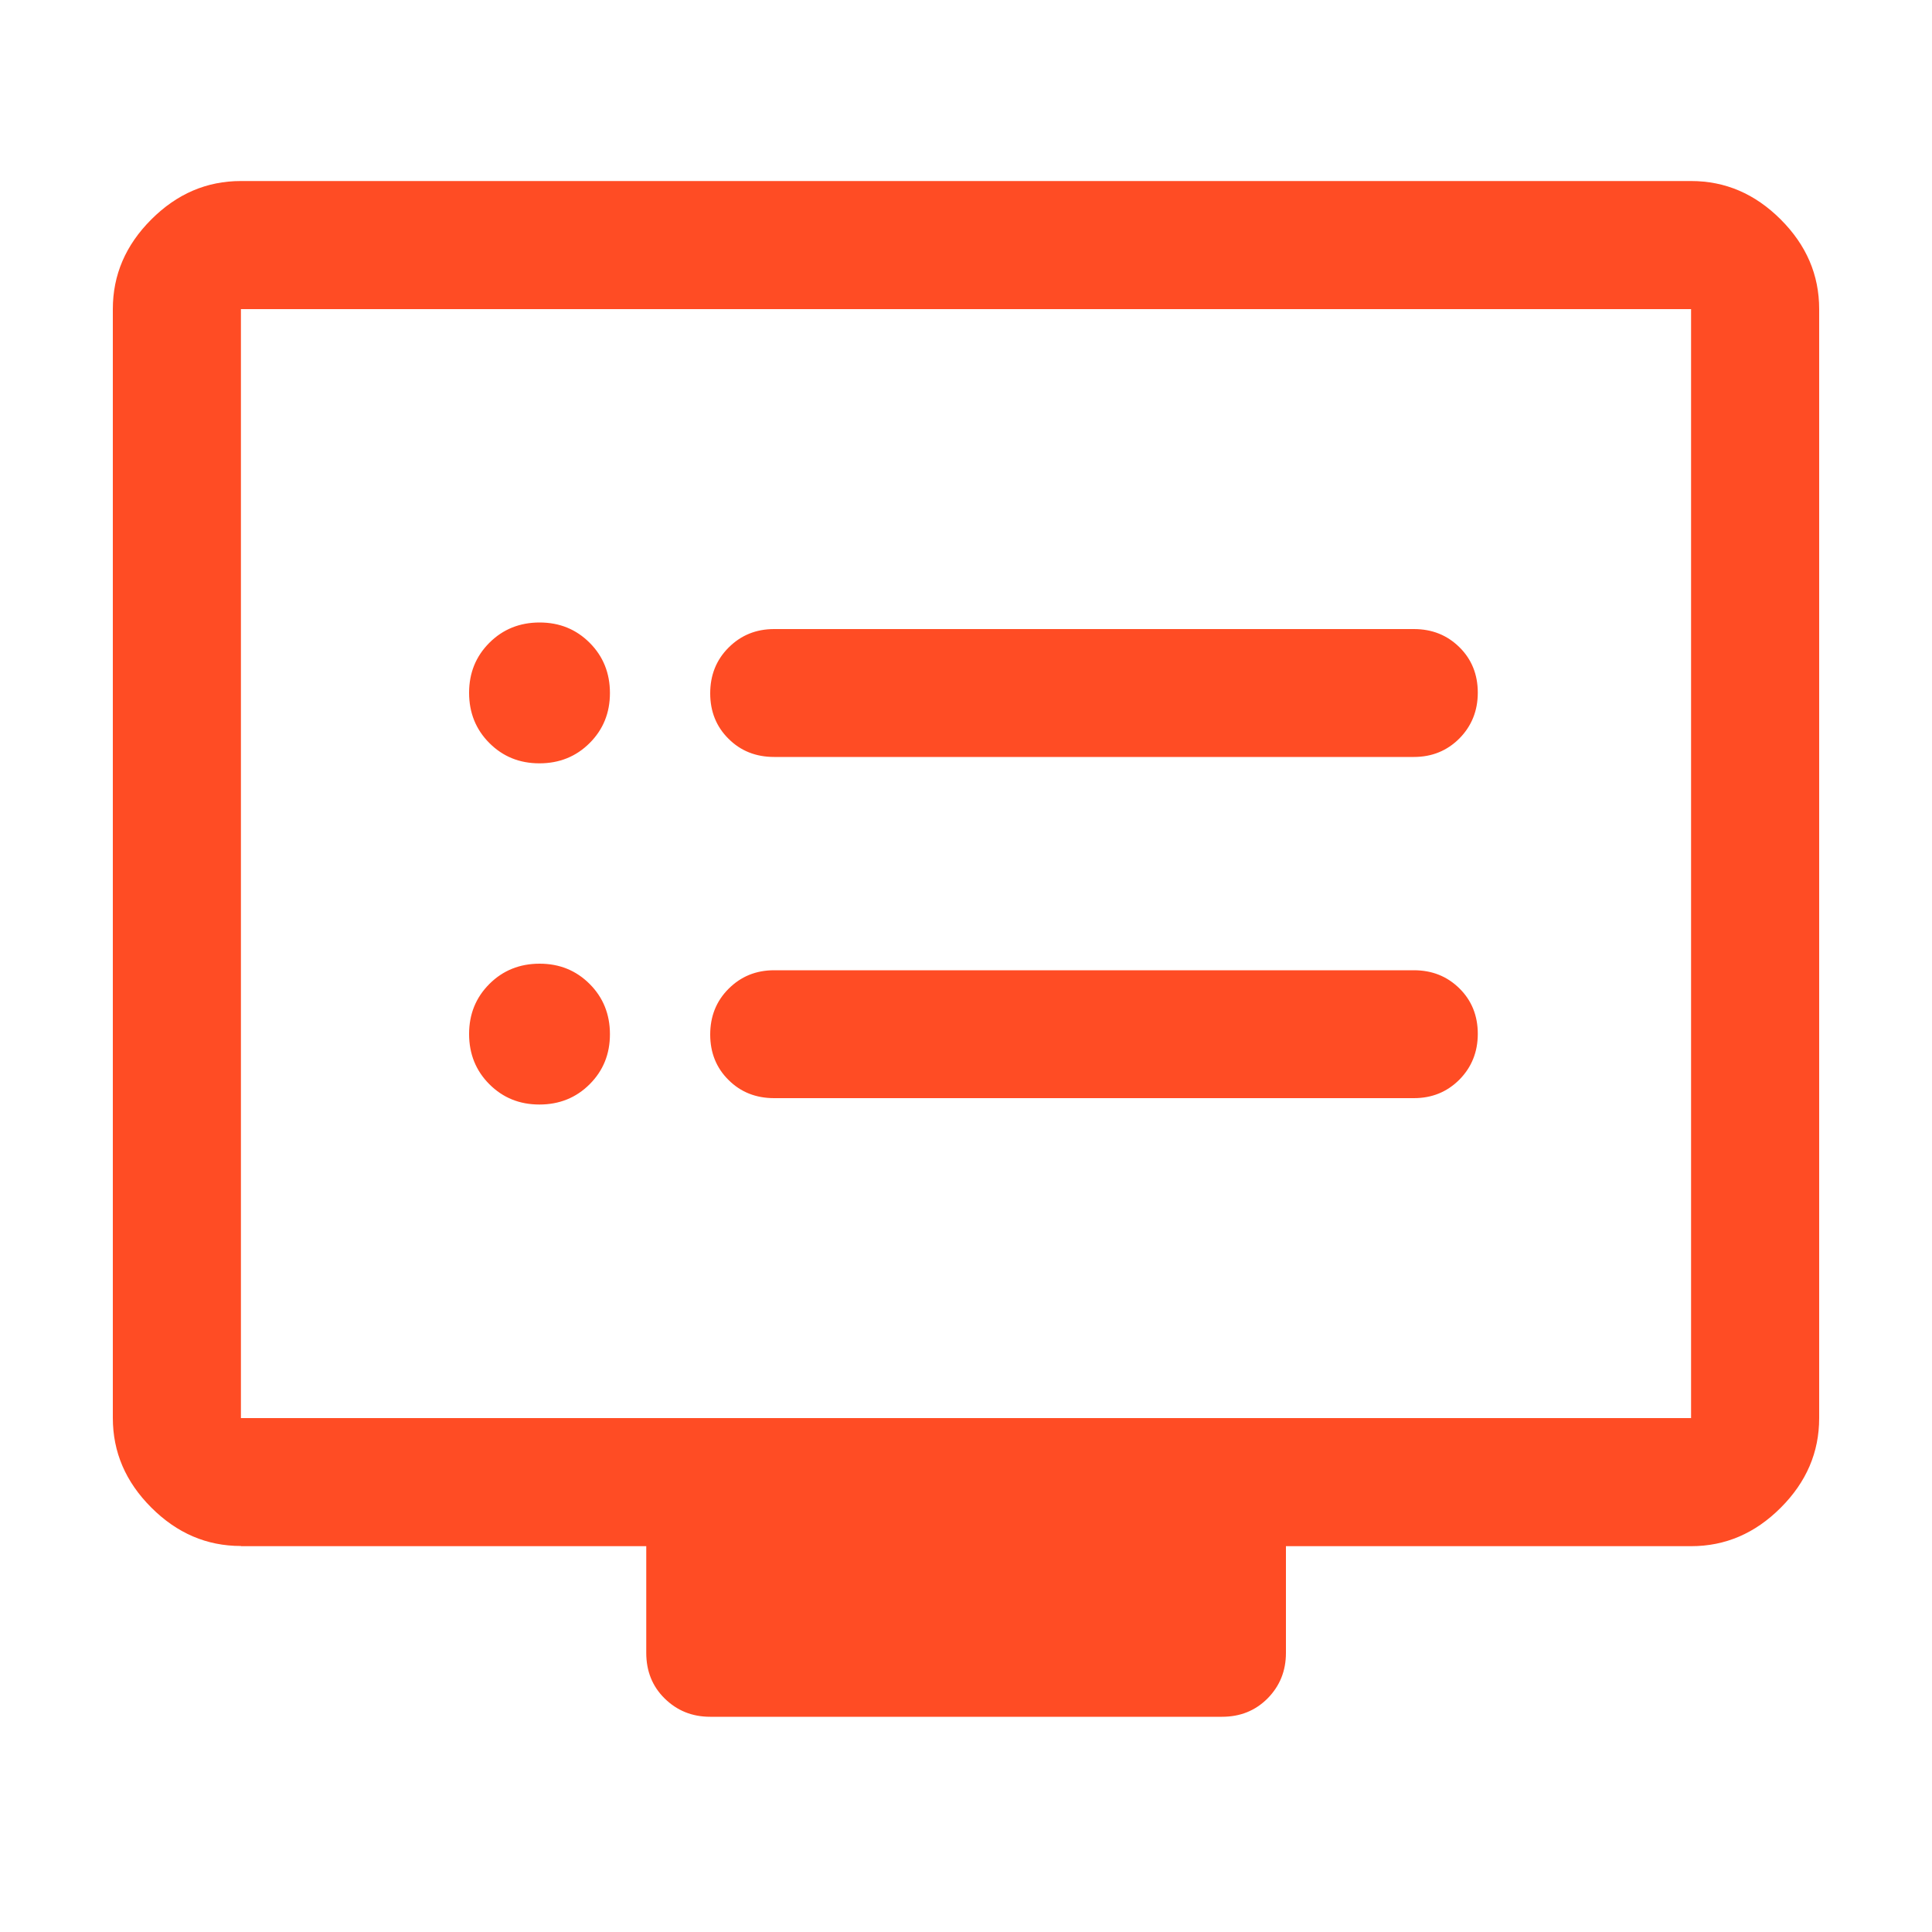 <?xml version="1.0" encoding="UTF-8"?>
<svg id="Layer_1" data-name="Layer 1" xmlns="http://www.w3.org/2000/svg" viewBox="0 0 100 100">
  <defs>
    <style>
      .cls-1 {
        fill: #ff4c24;
      }
    </style>
  </defs>
  <path id="Project_Management" data-name="Project Management" class="cls-1" d="M27.92,57.17c1.03,0,1.9-.35,2.6-1.05s1.05-1.56,1.05-2.59-.35-1.9-1.05-2.6-1.56-1.05-2.59-1.05-1.9,.35-2.6,1.05c-.7,.7-1.05,1.56-1.05,2.59s.35,1.9,1.05,2.6c.7,.7,1.56,1.05,2.59,1.05Zm0-17.66c1.03,0,1.9-.35,2.6-1.05s1.05-1.56,1.05-2.59-.35-1.9-1.05-2.6-1.56-1.05-2.59-1.05-1.9,.35-2.6,1.05c-.7,.7-1.05,1.56-1.05,2.59s.35,1.9,1.05,2.6c.7,.7,1.56,1.05,2.59,1.05Zm12.14,17.33h33.12c.94,0,1.72-.32,2.36-.96,.63-.64,.95-1.43,.95-2.37s-.32-1.73-.95-2.35c-.64-.63-1.42-.94-2.36-.94H40.07c-.94,0-1.72,.32-2.36,.96-.64,.64-.95,1.43-.95,2.37s.32,1.73,.95,2.35c.63,.63,1.42,.94,2.36,.94Zm0-17.66h33.12c.94,0,1.72-.32,2.36-.96,.63-.64,.95-1.43,.95-2.37s-.32-1.73-.95-2.35c-.64-.63-1.42-.94-2.36-.94H40.07c-.94,0-1.72,.32-2.36,.96-.64,.64-.95,1.43-.95,2.37s.32,1.73,.95,2.35c.63,.63,1.42,.94,2.36,.94ZM12.47,80.02c-1.77,0-3.31-.66-4.64-1.99s-1.99-2.87-1.99-4.64V16c0-1.77,.66-3.31,1.99-4.64s2.87-1.99,4.64-1.99H87.53c1.77,0,3.31,.66,4.64,1.99s1.99,2.87,1.99,4.64v57.4c0,1.77-.66,3.31-1.99,4.64s-2.87,1.99-4.64,1.99h-20.97v5.52c0,.94-.32,1.72-.95,2.36-.64,.64-1.42,.95-2.36,.95h-26.49c-.94,0-1.72-.32-2.36-.95-.64-.63-.95-1.42-.95-2.36v-5.52H12.47Zm0-6.62H87.53V16H12.47v57.4Zm0,0v0Z"/>
</svg>